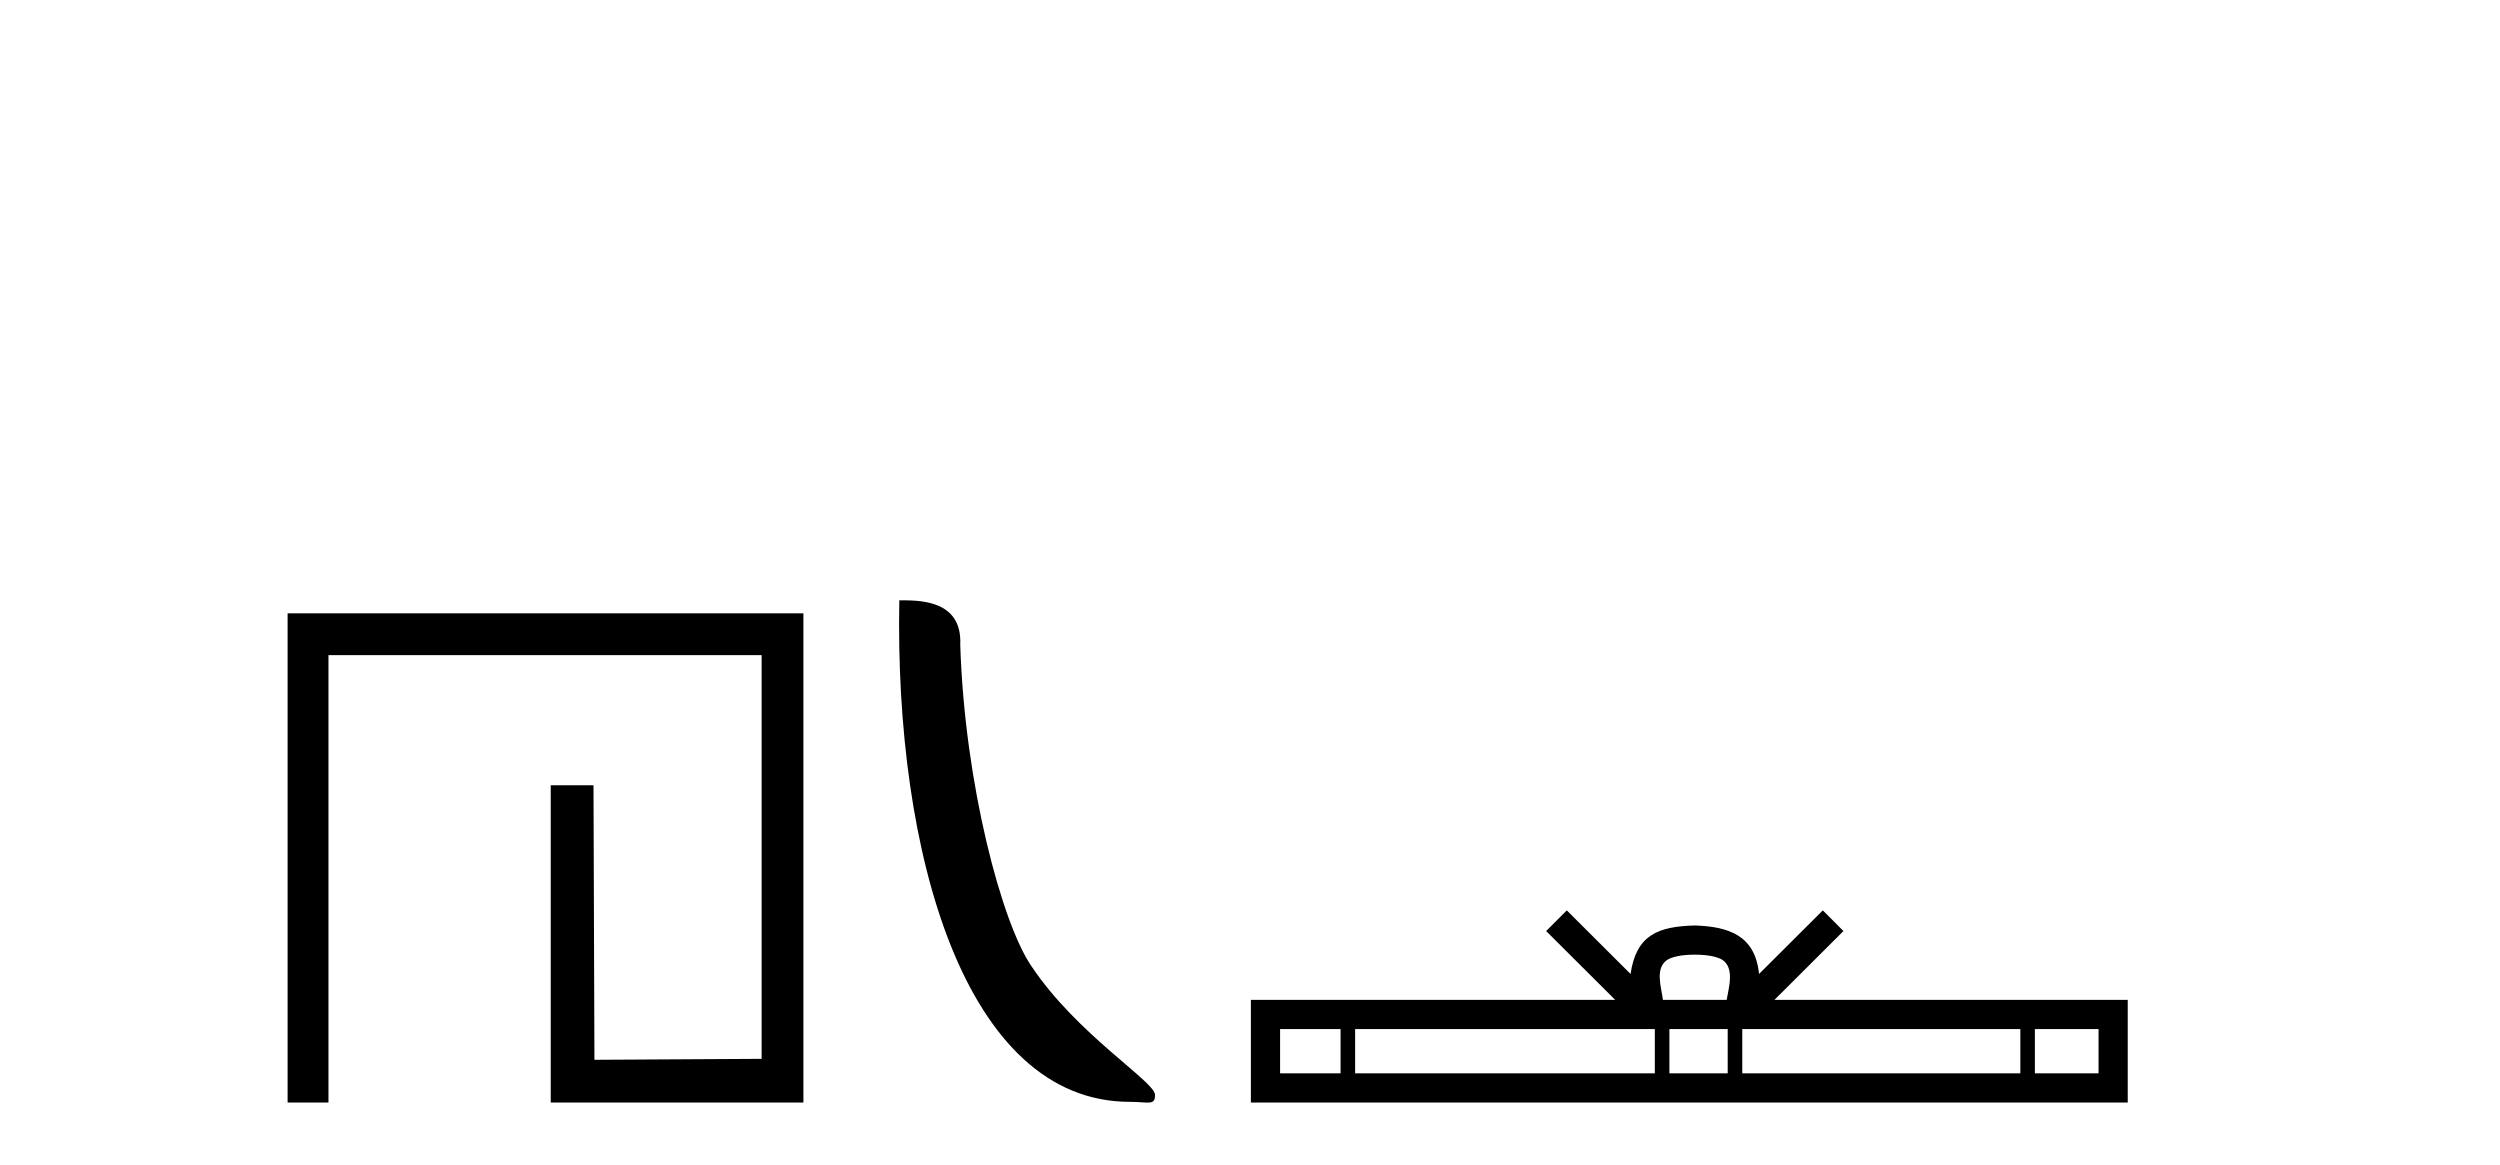 <?xml version='1.0' encoding='UTF-8' standalone='yes'?><svg xmlns='http://www.w3.org/2000/svg' xmlns:xlink='http://www.w3.org/1999/xlink' width='88.0' height='41.0' ><path d='M 10.124 21.59 L 10.124 38.809 L 11.562 38.809 L 11.562 23.061 L 26.809 23.061 L 26.809 37.271 L 20.924 37.305 L 20.891 27.642 L 19.386 27.642 L 19.386 38.809 L 28.28 38.809 L 28.28 21.59 Z' style='fill:#000000;stroke:none' /><path d='M 39.772 38.785 C 40.426 38.785 40.657 38.932 40.657 38.539 C 40.657 38.071 37.91 36.418 36.303 34.004 C 35.272 32.504 33.955 27.607 33.801 22.695 C 33.878 21.083 32.296 21.132 31.656 21.132 C 31.485 30.016 33.959 38.785 39.772 38.785 Z' style='fill:#000000;stroke:none' /><path d='M 59.657 33.604 C 60.157 33.604 60.459 33.689 60.615 33.778 C 61.069 34.068 60.852 34.761 60.779 35.195 L 58.535 35.195 C 58.481 34.752 58.236 34.076 58.7 33.778 C 58.856 33.689 59.157 33.604 59.657 33.604 ZM 47.188 36.222 L 47.188 37.782 L 45.059 37.782 L 45.059 36.222 ZM 58.25 36.222 L 58.25 37.782 L 47.701 37.782 L 47.701 36.222 ZM 60.815 36.222 L 60.815 37.782 L 58.763 37.782 L 58.763 36.222 ZM 71.116 36.222 L 71.116 37.782 L 61.328 37.782 L 61.328 36.222 ZM 73.869 36.222 L 73.869 37.782 L 71.628 37.782 L 71.628 36.222 ZM 55.151 32.045 L 54.425 32.773 L 56.854 35.195 L 44.031 35.195 L 44.031 38.809 L 74.896 38.809 L 74.896 35.195 L 62.461 35.195 L 64.889 32.773 L 64.163 32.045 L 61.918 34.284 C 61.783 32.927 60.853 32.615 59.657 32.577 C 58.379 32.611 57.595 32.9 57.396 34.284 L 55.151 32.045 Z' style='fill:#000000;stroke:none' /></svg>